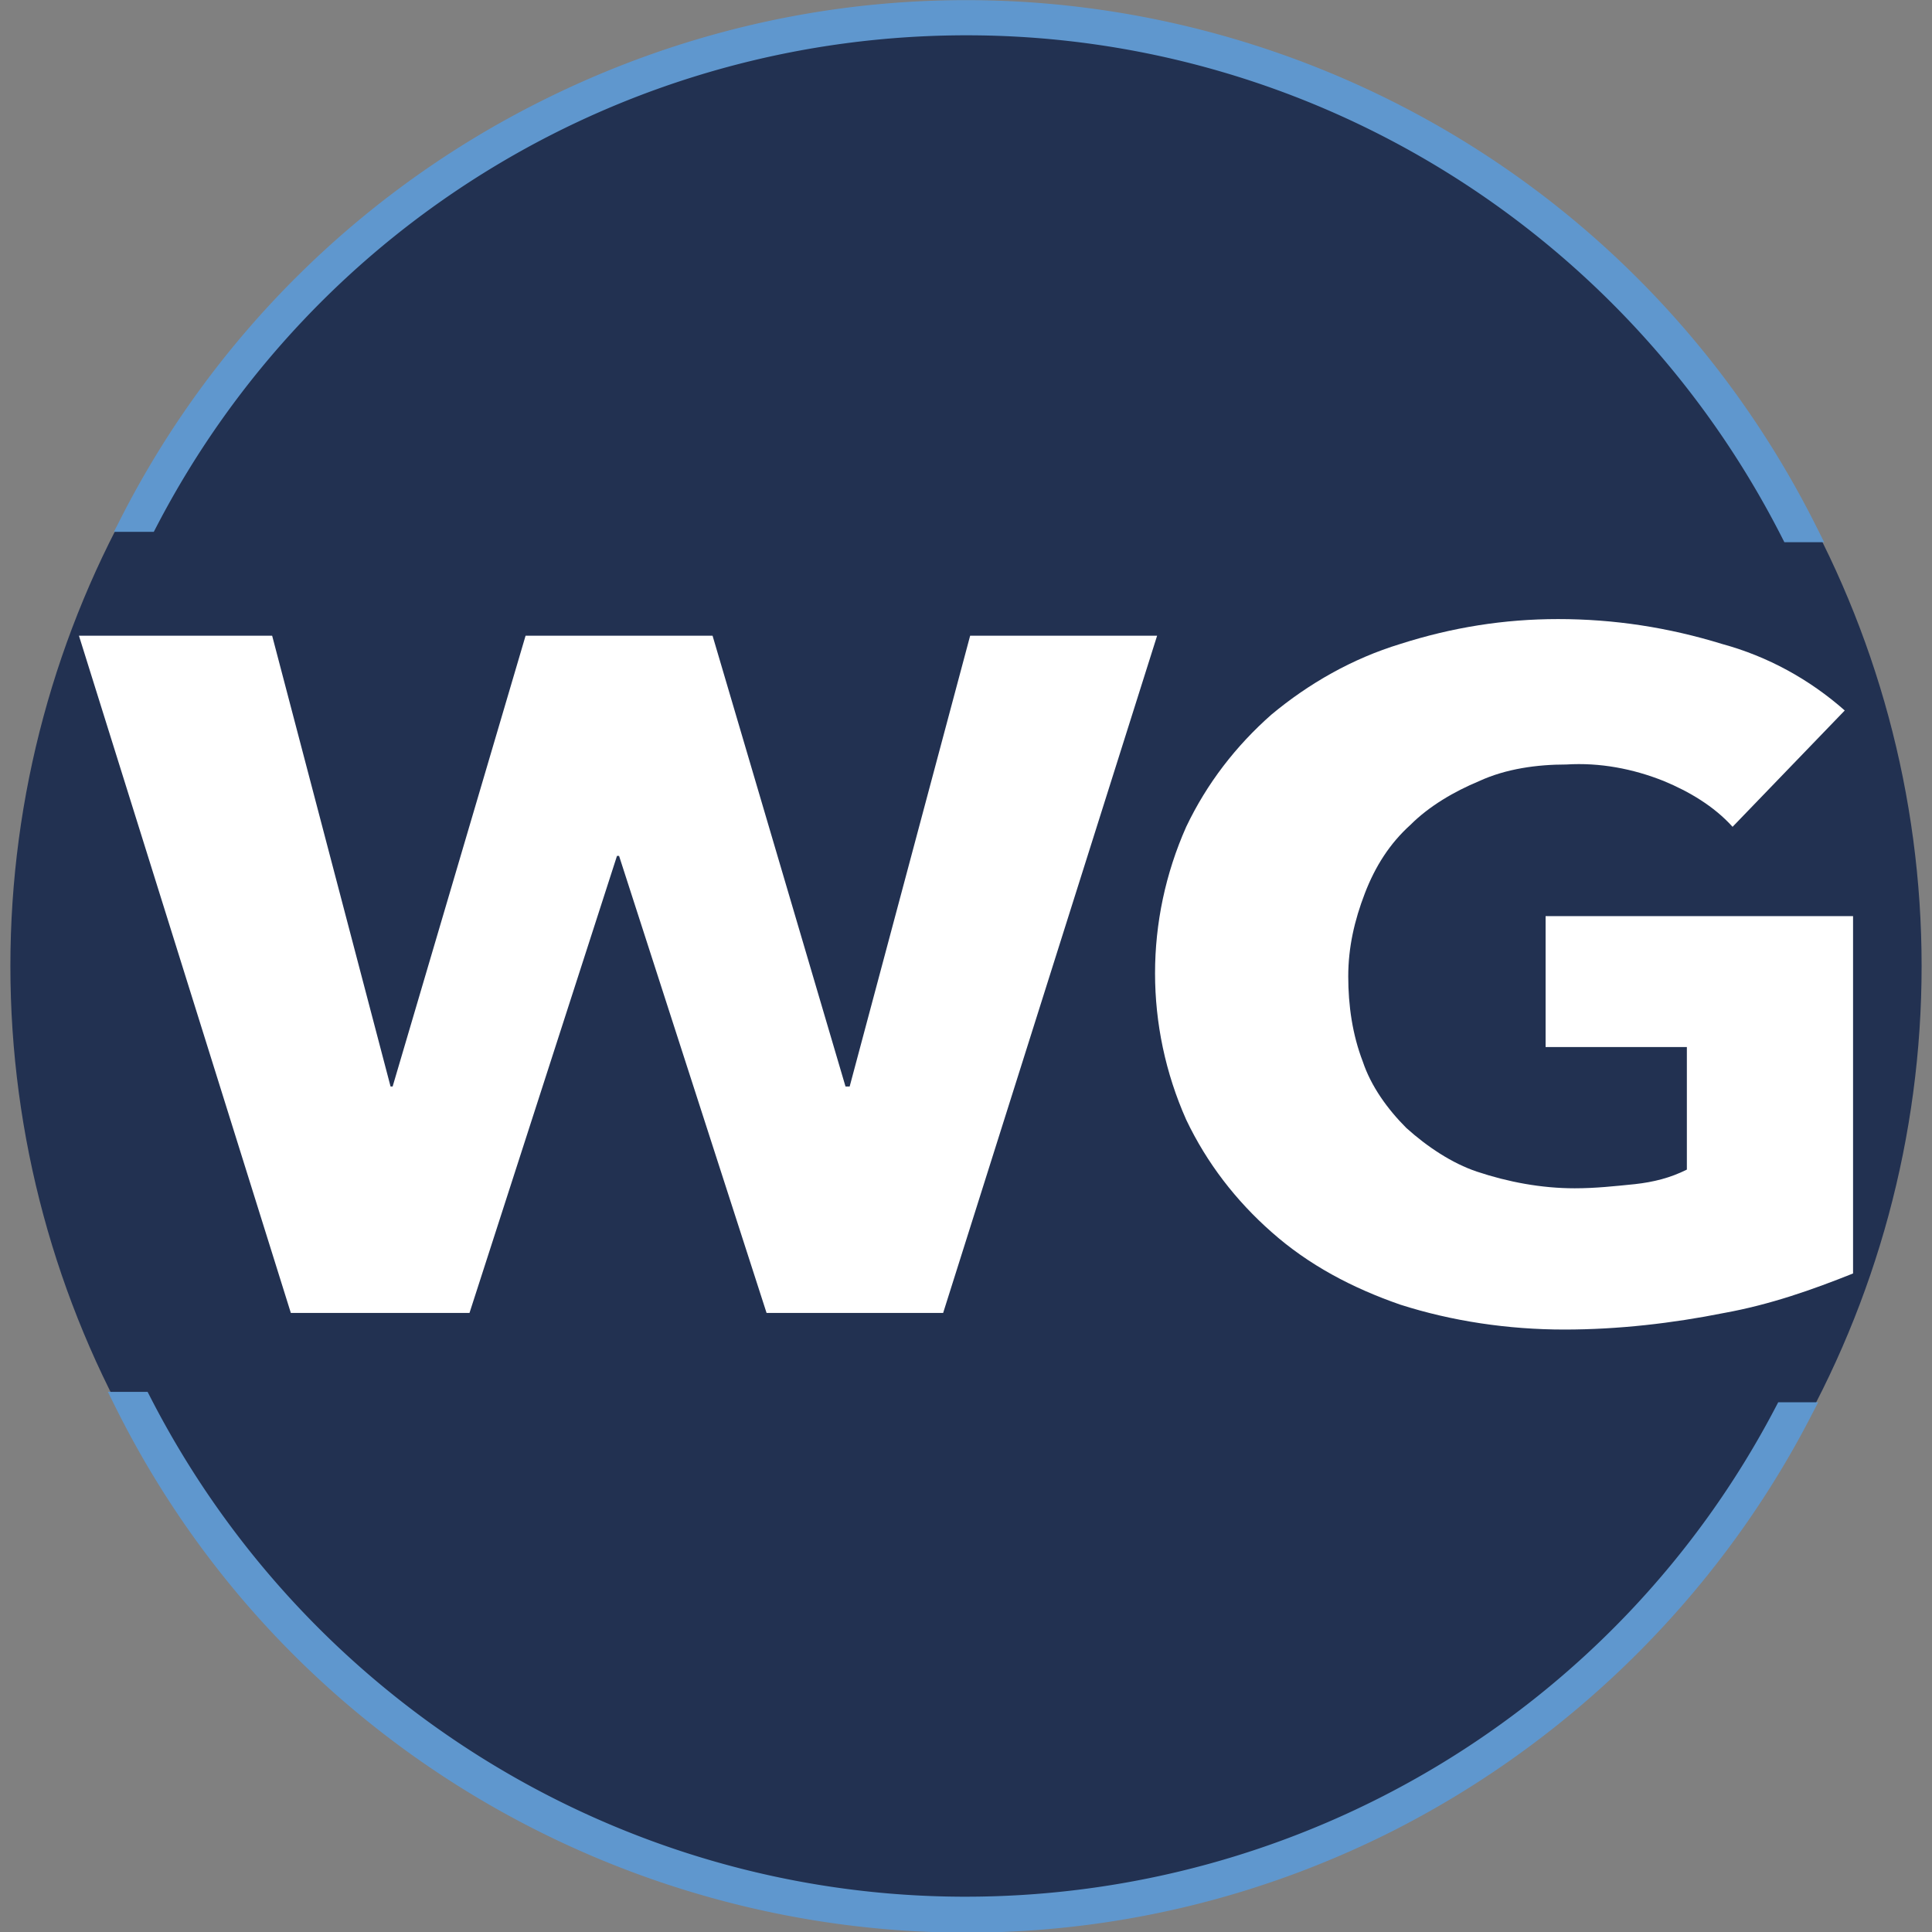 <svg version="1.1" id="wpgeek" xmlns="http://www.w3.org/2000/svg" x="0" y="0" viewBox="0 0 93 93" xml:space="preserve"><rect x="0" y="0" width="93" height="93" fill="#808080" stroke="none"/><style>.st1{fill:#fff}.st2{fill:#5f97ce;stroke:#5f97ce;stroke-miterlimit:10}</style><circle cx="46.5" cy="46.5" r="46" fill="#223151"/><path class="st1" d="M83 63.2c-2.5.5-5.1.8-7.7.8-2.7 0-5.4-.4-7.9-1.2-2.3-.8-4.4-1.9-6.2-3.5-1.7-1.5-3.1-3.3-4.1-5.4-2-4.5-2-9.6 0-14.1 1-2.1 2.4-3.9 4.1-5.4 1.8-1.5 3.9-2.7 6.2-3.4 2.5-.8 5-1.2 7.6-1.2 2.7 0 5.3.4 7.9 1.2 2.2.6 4.2 1.7 5.9 3.2l-5.4 5.6c-.9-1-2.1-1.7-3.3-2.2-1.5-.6-3.1-.9-4.7-.8-1.4 0-2.9.2-4.2.8-1.2.5-2.4 1.2-3.3 2.1-1 .9-1.7 2-2.2 3.3s-.8 2.6-.8 4 .2 2.8.7 4.1c.4 1.2 1.2 2.3 2.1 3.2 1 .9 2.2 1.7 3.4 2.1 1.5.5 3.1.8 4.7.8 1 0 1.9-.1 2.9-.2.9-.1 1.7-.3 2.5-.7v-5.9h-6.8v-6.3h14.8v17.2c-2 .8-4 1.5-6.2 1.9z"/><path class="st2" d="M46.8 1.2c16.6.1 31.8 9.5 39.4 24.4h.8C75.8 3.2 48.7-5.9 26.3 5.3a45.05 45.05 0 00-20 19.8h.8c7.7-14.8 23-24 39.7-23.9zM46.2 91.8c-16.6-.1-31.8-9.5-39.4-24.3H6c11.1 22.3 38.3 31.4 60.6 20.3 8.6-4.3 15.7-11.3 20.1-19.8h-.8c-7.7 14.7-23 23.9-39.7 23.8z"/><path class="st1" d="M45.4 63.2h-8.5l-7.1-22h-.1l-7.1 22H14L3.8 30.6h9.3l5.7 21.7h.1l6.4-21.7h9l6.4 21.7h.2l5.8-21.7h9z"/></svg>